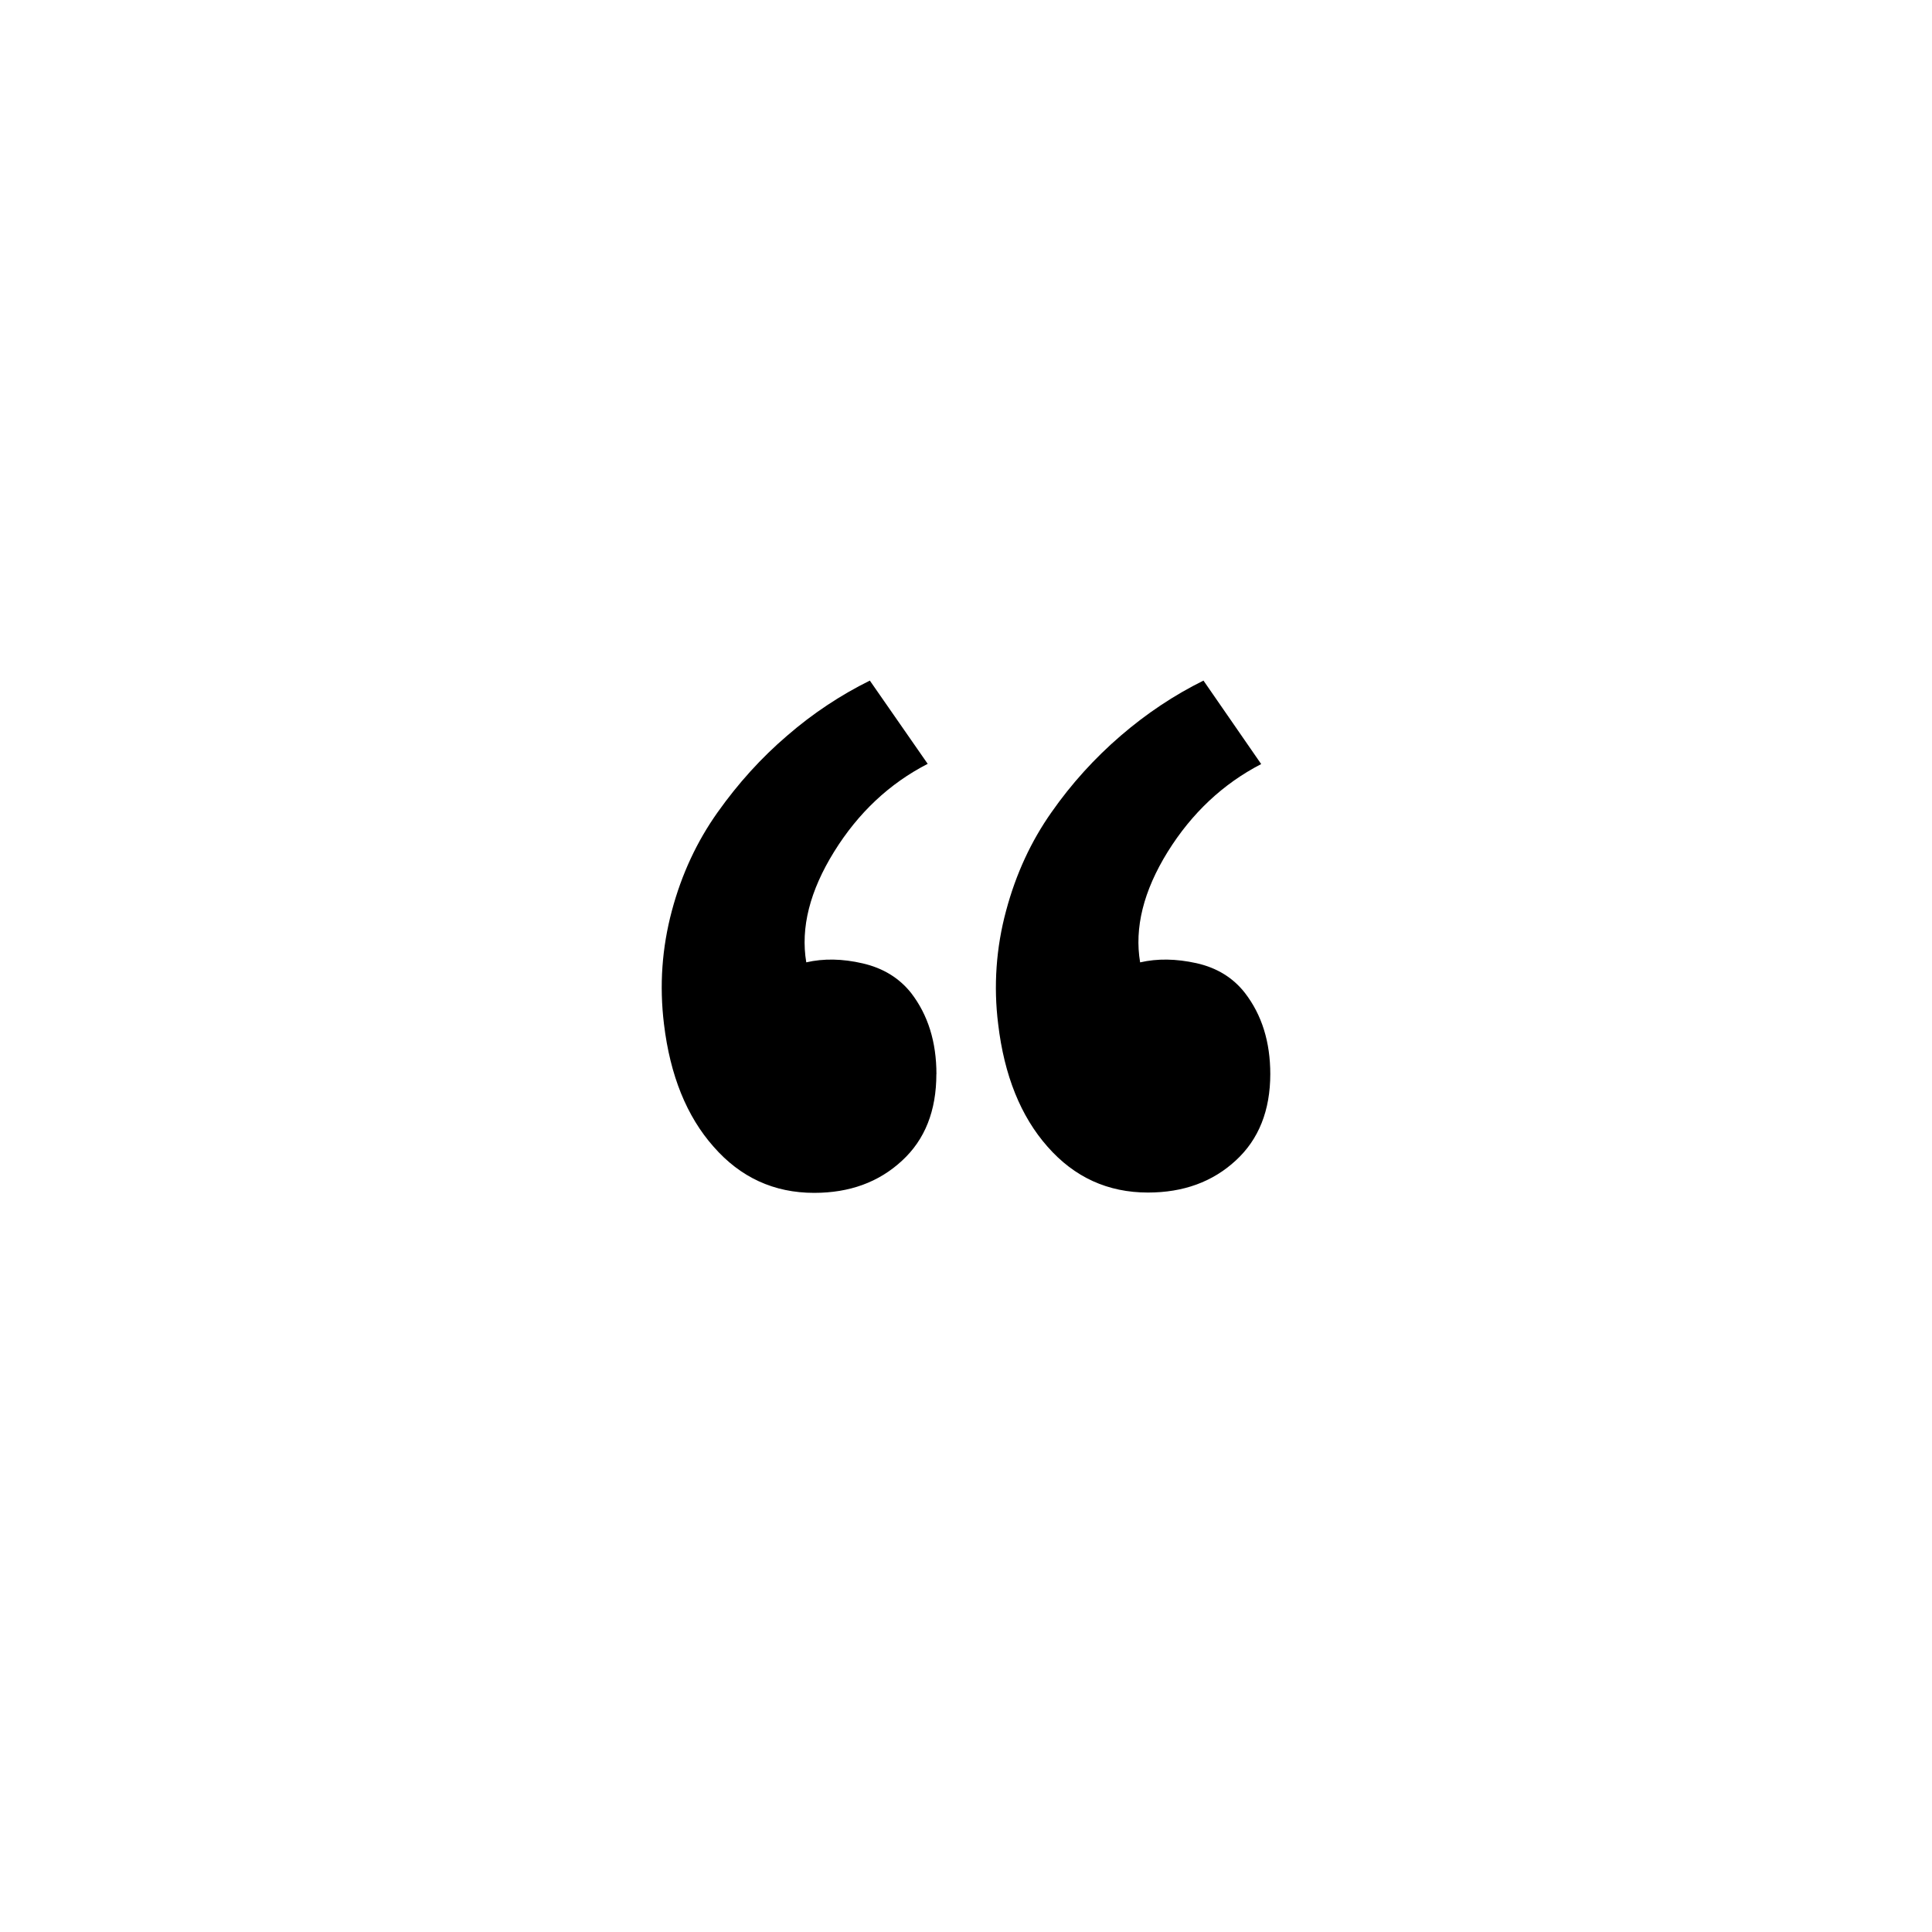 <svg xmlns="http://www.w3.org/2000/svg" fill="none" viewBox="0 0 132 132" height="132" width="132">
<g filter="url(#filter0_d_194_118)">
<circle fill="white" r="50" cy="64" cx="66"></circle>
</g>
<path fill="black" d="M63.98 73.392C63.98 71.192 63.405 69.347 62.255 67.85C61.44 66.82 60.335 66.142 58.938 65.82C57.562 65.5 56.263 65.478 55.087 65.75C54.688 63.375 55.337 60.86 56.987 58.195C58.638 55.532 60.775 53.528 63.383 52.188L59.43 46.5C57.43 47.49 55.53 48.745 53.78 50.263C52.005 51.78 50.43 53.525 49.03 55.498C47.63 57.47 46.58 59.697 45.905 62.222C45.23 64.748 45.042 67.323 45.365 69.972C45.785 73.472 46.915 76.272 48.755 78.347C50.593 80.45 52.885 81.5 55.625 81.5C58.038 81.5 60.04 80.775 61.625 79.305C63.195 77.865 63.975 75.892 63.975 73.385L63.98 73.392ZM86.79 73.392C86.79 71.192 86.215 69.347 85.065 67.85C84.25 66.8 83.14 66.12 81.748 65.808C80.347 65.498 79.065 65.483 77.897 65.752C77.498 63.403 78.123 60.877 79.778 58.203C81.427 55.553 83.56 53.553 86.168 52.203L82.225 46.5C80.225 47.49 78.338 48.745 76.575 50.263C74.784 51.803 73.193 53.561 71.84 55.498C70.45 57.472 69.415 59.697 68.74 62.222C68.057 64.746 67.873 67.379 68.198 69.972C68.612 73.472 69.737 76.272 71.573 78.347C73.405 80.433 75.69 81.478 78.43 81.478C80.847 81.478 82.85 80.752 84.435 79.285C86.002 77.845 86.79 75.873 86.79 73.365V73.392Z"></path>
<defs>
<filter color-interpolation-filters="sRGB" filterUnits="userSpaceOnUse" height="132" width="132" y="0" x="0" id="filter0_d_194_118">
<feFlood result="BackgroundImageFix" flood-opacity="0"></feFlood>
<feColorMatrix result="hardAlpha" values="0 0 0 0 0 0 0 0 0 0 0 0 0 0 0 0 0 0 127 0" type="matrix" in="SourceAlpha"></feColorMatrix>
<feOffset dy="2"></feOffset>
<feGaussianBlur stdDeviation="8"></feGaussianBlur>
<feComposite operator="out" in2="hardAlpha"></feComposite>
<feColorMatrix values="0 0 0 0 0 0 0 0 0 0 0 0 0 0 0 0 0 0 0.15 0" type="matrix"></feColorMatrix>
<feBlend result="effect1_dropShadow_194_118" in2="BackgroundImageFix" mode="normal"></feBlend>
<feBlend result="shape" in2="effect1_dropShadow_194_118" in="SourceGraphic" mode="normal"></feBlend>
</filter>
</defs>
</svg>
